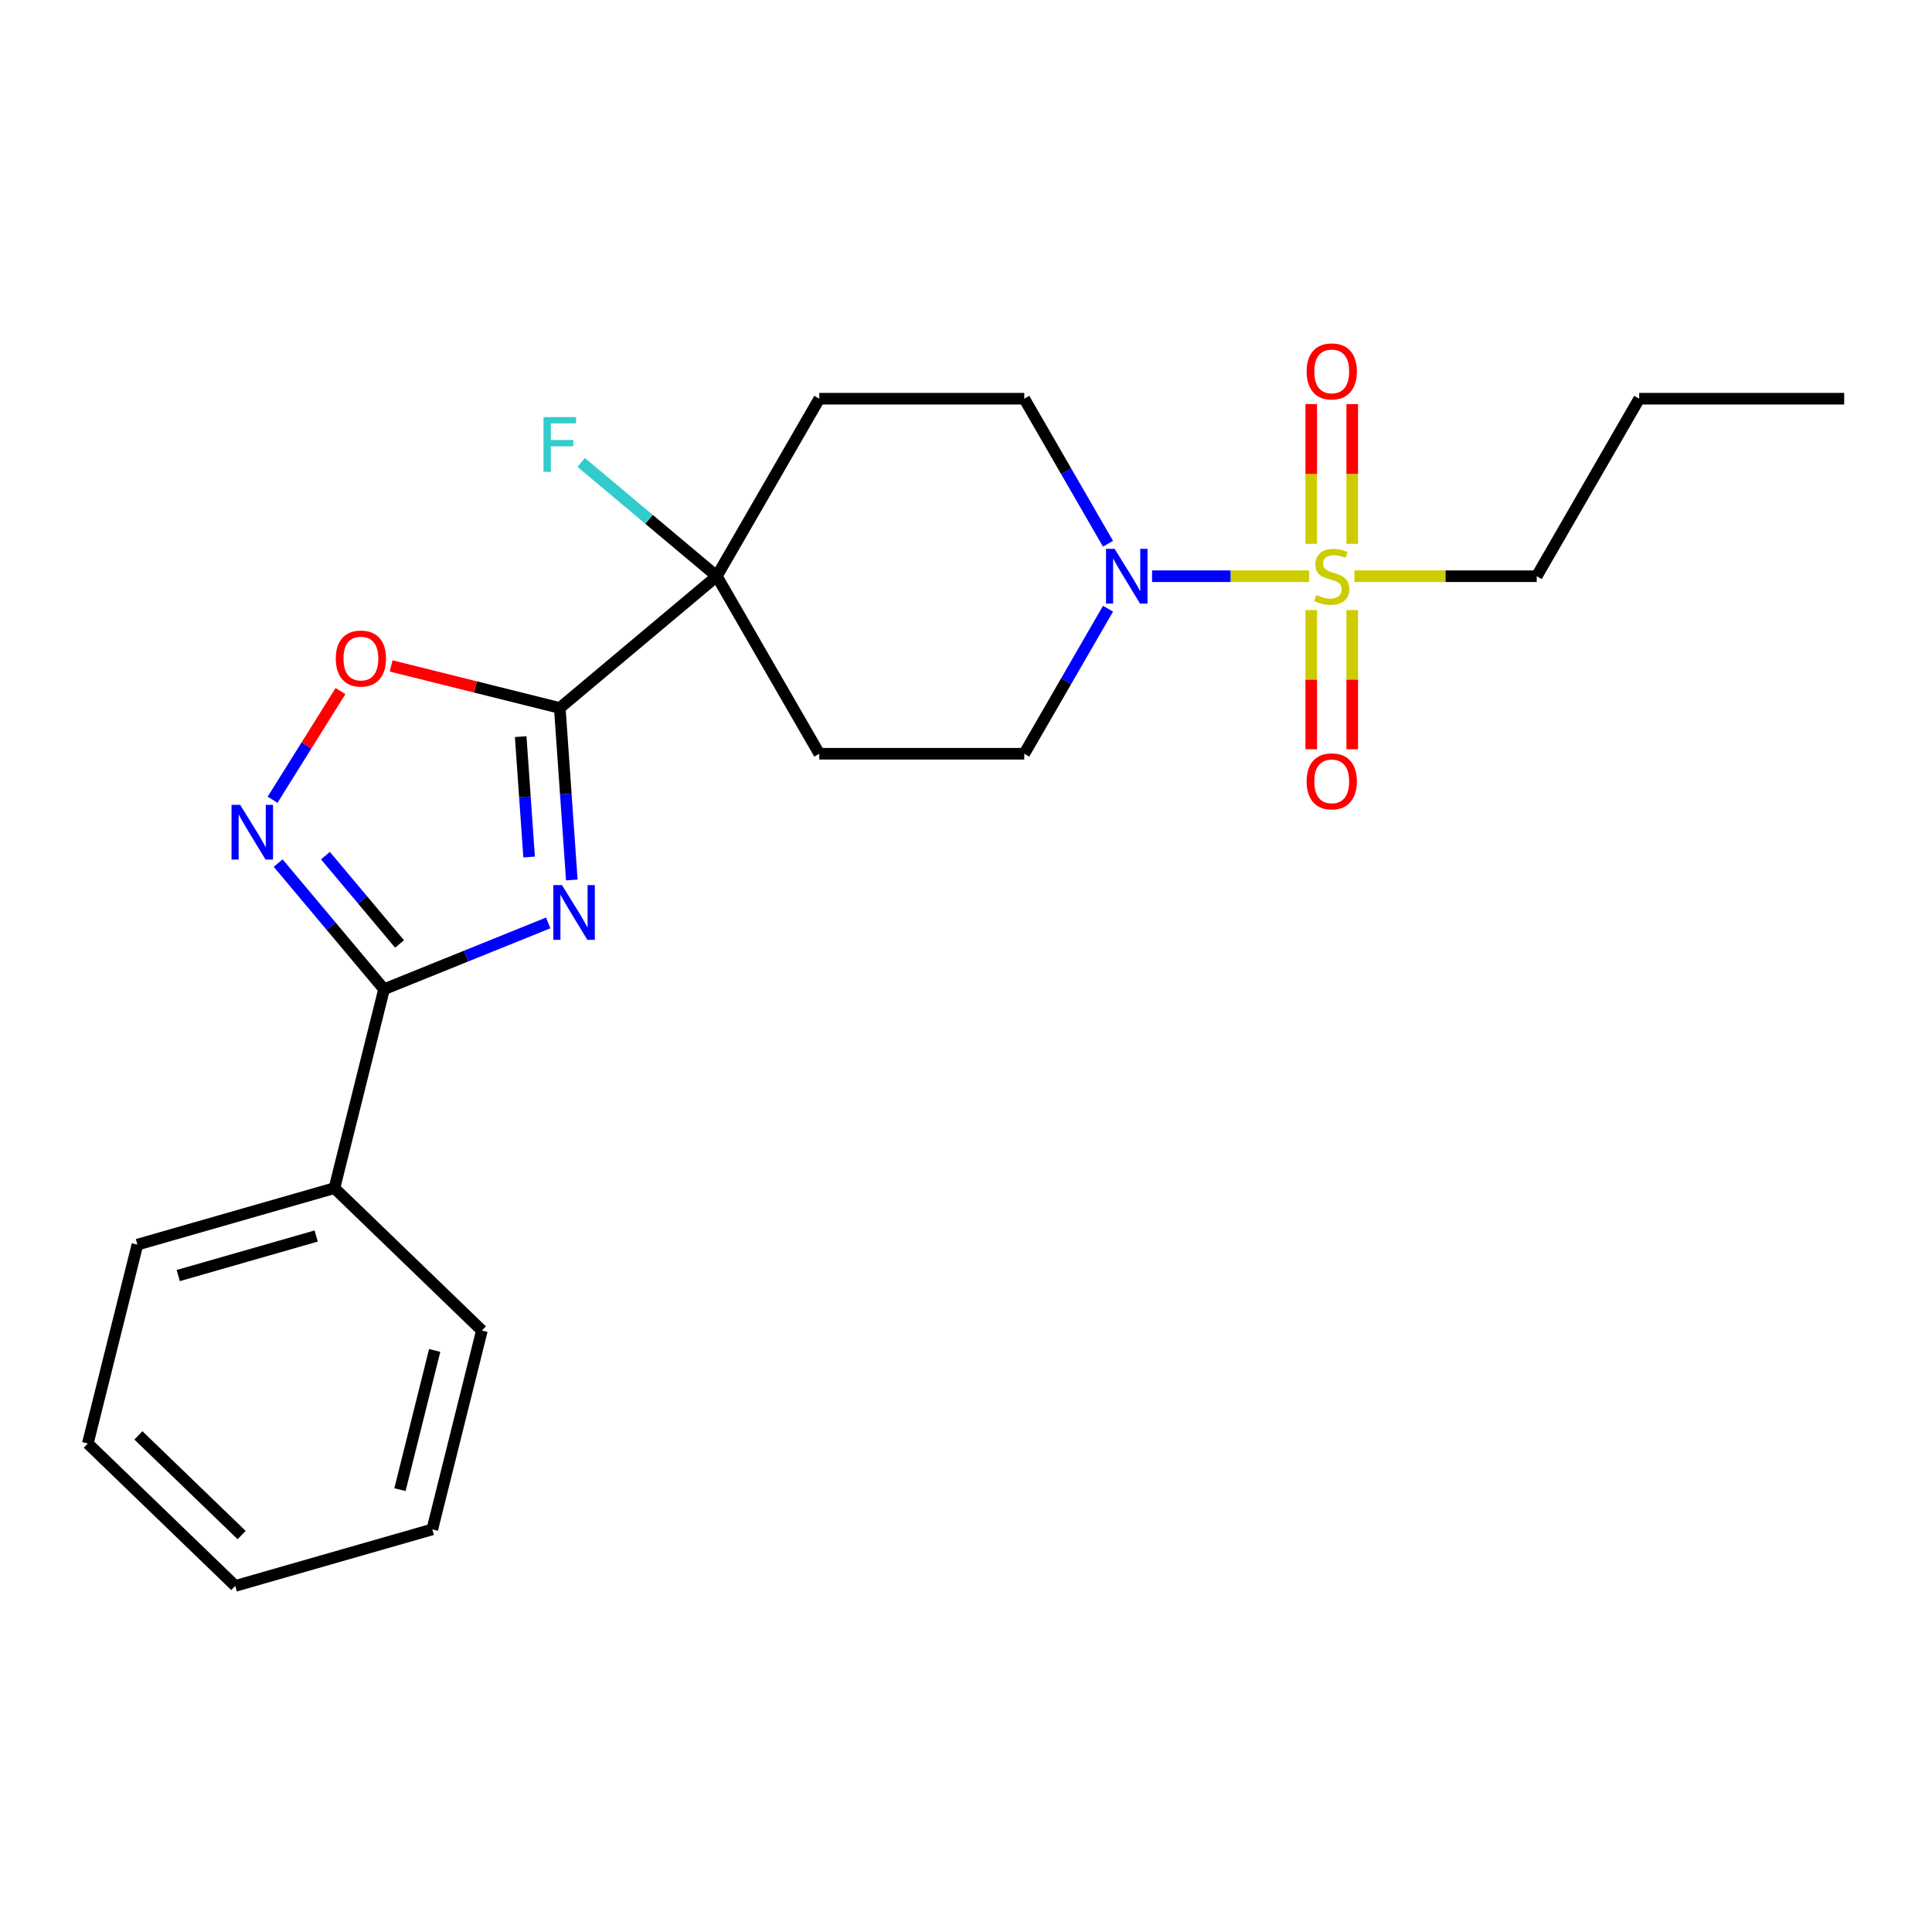 <?xml version='1.0' encoding='iso-8859-1'?>
<svg version='1.1' baseProfile='full'
              xmlns='http://www.w3.org/2000/svg'
                      xmlns:rdkit='http://www.rdkit.org/xml'
                      xmlns:xlink='http://www.w3.org/1999/xlink'
                  xml:space='preserve'
width='1000px' height='1000px' viewBox='0 0 1000 1000'>
<!-- END OF HEADER -->
<rect style='opacity:1.0;fill:#FFFFFF;stroke:none' width='1000' height='1000' x='0' y='0'> </rect>
<path class='bond-1' d='M 295.969,455.473 L 292.856,410.961' style='fill:none;fill-rule:evenodd;stroke:#0000FF;stroke-width:6px;stroke-linecap:butt;stroke-linejoin:miter;stroke-opacity:1' />
<path class='bond-1' d='M 292.856,410.961 L 289.744,366.448' style='fill:none;fill-rule:evenodd;stroke:#000000;stroke-width:6px;stroke-linecap:butt;stroke-linejoin:miter;stroke-opacity:1' />
<path class='bond-1' d='M 273.868,443.6 L 271.689,412.441' style='fill:none;fill-rule:evenodd;stroke:#0000FF;stroke-width:6px;stroke-linecap:butt;stroke-linejoin:miter;stroke-opacity:1' />
<path class='bond-1' d='M 271.689,412.441 L 269.51,381.282' style='fill:none;fill-rule:evenodd;stroke:#000000;stroke-width:6px;stroke-linecap:butt;stroke-linejoin:miter;stroke-opacity:1' />
<path class='bond-2' d='M 283.752,477.697 L 241.263,494.863' style='fill:none;fill-rule:evenodd;stroke:#0000FF;stroke-width:6px;stroke-linecap:butt;stroke-linejoin:miter;stroke-opacity:1' />
<path class='bond-2' d='M 241.263,494.863 L 198.774,512.03' style='fill:none;fill-rule:evenodd;stroke:#000000;stroke-width:6px;stroke-linecap:butt;stroke-linejoin:miter;stroke-opacity:1' />
<path class='bond-0' d='M 677.573,298.251 L 636.941,298.251' style='fill:none;fill-rule:evenodd;stroke:#CCCC00;stroke-width:6px;stroke-linecap:butt;stroke-linejoin:miter;stroke-opacity:1' />
<path class='bond-0' d='M 636.941,298.251 L 596.309,298.251' style='fill:none;fill-rule:evenodd;stroke:#0000FF;stroke-width:6px;stroke-linecap:butt;stroke-linejoin:miter;stroke-opacity:1' />
<path class='bond-7' d='M 699.915,281.479 L 699.915,245.313' style='fill:none;fill-rule:evenodd;stroke:#CCCC00;stroke-width:6px;stroke-linecap:butt;stroke-linejoin:miter;stroke-opacity:1' />
<path class='bond-7' d='M 699.915,245.313 L 699.915,209.148' style='fill:none;fill-rule:evenodd;stroke:#FF0000;stroke-width:6px;stroke-linecap:butt;stroke-linejoin:miter;stroke-opacity:1' />
<path class='bond-7' d='M 678.696,281.479 L 678.696,245.313' style='fill:none;fill-rule:evenodd;stroke:#CCCC00;stroke-width:6px;stroke-linecap:butt;stroke-linejoin:miter;stroke-opacity:1' />
<path class='bond-7' d='M 678.696,245.313 L 678.696,209.148' style='fill:none;fill-rule:evenodd;stroke:#FF0000;stroke-width:6px;stroke-linecap:butt;stroke-linejoin:miter;stroke-opacity:1' />
<path class='bond-8' d='M 678.696,315.783 L 678.696,351.798' style='fill:none;fill-rule:evenodd;stroke:#CCCC00;stroke-width:6px;stroke-linecap:butt;stroke-linejoin:miter;stroke-opacity:1' />
<path class='bond-8' d='M 678.696,351.798 L 678.696,387.813' style='fill:none;fill-rule:evenodd;stroke:#FF0000;stroke-width:6px;stroke-linecap:butt;stroke-linejoin:miter;stroke-opacity:1' />
<path class='bond-8' d='M 699.915,315.783 L 699.915,351.798' style='fill:none;fill-rule:evenodd;stroke:#CCCC00;stroke-width:6px;stroke-linecap:butt;stroke-linejoin:miter;stroke-opacity:1' />
<path class='bond-8' d='M 699.915,351.798 L 699.915,387.813' style='fill:none;fill-rule:evenodd;stroke:#FF0000;stroke-width:6px;stroke-linecap:butt;stroke-linejoin:miter;stroke-opacity:1' />
<path class='bond-14' d='M 701.038,298.251 L 748.22,298.251' style='fill:none;fill-rule:evenodd;stroke:#CCCC00;stroke-width:6px;stroke-linecap:butt;stroke-linejoin:miter;stroke-opacity:1' />
<path class='bond-14' d='M 748.22,298.251 L 795.402,298.251' style='fill:none;fill-rule:evenodd;stroke:#000000;stroke-width:6px;stroke-linecap:butt;stroke-linejoin:miter;stroke-opacity:1' />
<path class='bond-5' d='M 289.744,366.448 L 246.098,355.566' style='fill:none;fill-rule:evenodd;stroke:#000000;stroke-width:6px;stroke-linecap:butt;stroke-linejoin:miter;stroke-opacity:1' />
<path class='bond-5' d='M 246.098,355.566 L 202.452,344.684' style='fill:none;fill-rule:evenodd;stroke:#FF0000;stroke-width:6px;stroke-linecap:butt;stroke-linejoin:miter;stroke-opacity:1' />
<path class='bond-6' d='M 289.744,366.448 L 371.018,298.251' style='fill:none;fill-rule:evenodd;stroke:#000000;stroke-width:6px;stroke-linecap:butt;stroke-linejoin:miter;stroke-opacity:1' />
<path class='bond-3' d='M 198.774,512.03 L 171.372,479.373' style='fill:none;fill-rule:evenodd;stroke:#000000;stroke-width:6px;stroke-linecap:butt;stroke-linejoin:miter;stroke-opacity:1' />
<path class='bond-3' d='M 171.372,479.373 L 143.97,446.716' style='fill:none;fill-rule:evenodd;stroke:#0000FF;stroke-width:6px;stroke-linecap:butt;stroke-linejoin:miter;stroke-opacity:1' />
<path class='bond-3' d='M 206.808,488.593 L 187.627,465.734' style='fill:none;fill-rule:evenodd;stroke:#000000;stroke-width:6px;stroke-linecap:butt;stroke-linejoin:miter;stroke-opacity:1' />
<path class='bond-3' d='M 187.627,465.734 L 168.445,442.874' style='fill:none;fill-rule:evenodd;stroke:#0000FF;stroke-width:6px;stroke-linecap:butt;stroke-linejoin:miter;stroke-opacity:1' />
<path class='bond-13' d='M 198.774,512.03 L 173.107,614.974' style='fill:none;fill-rule:evenodd;stroke:#000000;stroke-width:6px;stroke-linecap:butt;stroke-linejoin:miter;stroke-opacity:1' />
<path class='bond-23' d='M 141.083,413.943 L 158.656,385.821' style='fill:none;fill-rule:evenodd;stroke:#0000FF;stroke-width:6px;stroke-linecap:butt;stroke-linejoin:miter;stroke-opacity:1' />
<path class='bond-23' d='M 158.656,385.821 L 176.229,357.698' style='fill:none;fill-rule:evenodd;stroke:#FF0000;stroke-width:6px;stroke-linecap:butt;stroke-linejoin:miter;stroke-opacity:1' />
<path class='bond-4' d='M 573.503,315.063 L 551.833,352.598' style='fill:none;fill-rule:evenodd;stroke:#0000FF;stroke-width:6px;stroke-linecap:butt;stroke-linejoin:miter;stroke-opacity:1' />
<path class='bond-4' d='M 551.833,352.598 L 530.162,390.133' style='fill:none;fill-rule:evenodd;stroke:#000000;stroke-width:6px;stroke-linecap:butt;stroke-linejoin:miter;stroke-opacity:1' />
<path class='bond-24' d='M 573.503,281.439 L 551.833,243.904' style='fill:none;fill-rule:evenodd;stroke:#0000FF;stroke-width:6px;stroke-linecap:butt;stroke-linejoin:miter;stroke-opacity:1' />
<path class='bond-24' d='M 551.833,243.904 L 530.162,206.369' style='fill:none;fill-rule:evenodd;stroke:#000000;stroke-width:6px;stroke-linecap:butt;stroke-linejoin:miter;stroke-opacity:1' />
<path class='bond-9' d='M 371.018,298.251 L 424.066,206.369' style='fill:none;fill-rule:evenodd;stroke:#000000;stroke-width:6px;stroke-linecap:butt;stroke-linejoin:miter;stroke-opacity:1' />
<path class='bond-10' d='M 371.018,298.251 L 424.066,390.133' style='fill:none;fill-rule:evenodd;stroke:#000000;stroke-width:6px;stroke-linecap:butt;stroke-linejoin:miter;stroke-opacity:1' />
<path class='bond-15' d='M 371.018,298.251 L 335.917,268.798' style='fill:none;fill-rule:evenodd;stroke:#000000;stroke-width:6px;stroke-linecap:butt;stroke-linejoin:miter;stroke-opacity:1' />
<path class='bond-15' d='M 335.917,268.798 L 300.816,239.345' style='fill:none;fill-rule:evenodd;stroke:#33CCCC;stroke-width:6px;stroke-linecap:butt;stroke-linejoin:miter;stroke-opacity:1' />
<path class='bond-11' d='M 424.066,206.369 L 530.162,206.369' style='fill:none;fill-rule:evenodd;stroke:#000000;stroke-width:6px;stroke-linecap:butt;stroke-linejoin:miter;stroke-opacity:1' />
<path class='bond-12' d='M 424.066,390.133 L 530.162,390.133' style='fill:none;fill-rule:evenodd;stroke:#000000;stroke-width:6px;stroke-linecap:butt;stroke-linejoin:miter;stroke-opacity:1' />
<path class='bond-16' d='M 173.107,614.974 L 71.121,644.218' style='fill:none;fill-rule:evenodd;stroke:#000000;stroke-width:6px;stroke-linecap:butt;stroke-linejoin:miter;stroke-opacity:1' />
<path class='bond-16' d='M 163.658,639.758 L 92.268,660.229' style='fill:none;fill-rule:evenodd;stroke:#000000;stroke-width:6px;stroke-linecap:butt;stroke-linejoin:miter;stroke-opacity:1' />
<path class='bond-17' d='M 173.107,614.974 L 249.426,688.675' style='fill:none;fill-rule:evenodd;stroke:#000000;stroke-width:6px;stroke-linecap:butt;stroke-linejoin:miter;stroke-opacity:1' />
<path class='bond-18' d='M 795.402,298.251 L 848.45,206.369' style='fill:none;fill-rule:evenodd;stroke:#000000;stroke-width:6px;stroke-linecap:butt;stroke-linejoin:miter;stroke-opacity:1' />
<path class='bond-21' d='M 71.121,644.218 L 45.455,747.163' style='fill:none;fill-rule:evenodd;stroke:#000000;stroke-width:6px;stroke-linecap:butt;stroke-linejoin:miter;stroke-opacity:1' />
<path class='bond-20' d='M 249.426,688.675 L 223.759,791.619' style='fill:none;fill-rule:evenodd;stroke:#000000;stroke-width:6px;stroke-linecap:butt;stroke-linejoin:miter;stroke-opacity:1' />
<path class='bond-20' d='M 224.987,698.983 L 207.021,771.044' style='fill:none;fill-rule:evenodd;stroke:#000000;stroke-width:6px;stroke-linecap:butt;stroke-linejoin:miter;stroke-opacity:1' />
<path class='bond-19' d='M 848.45,206.369 L 954.545,206.369' style='fill:none;fill-rule:evenodd;stroke:#000000;stroke-width:6px;stroke-linecap:butt;stroke-linejoin:miter;stroke-opacity:1' />
<path class='bond-22' d='M 223.759,791.619 L 121.774,820.863' style='fill:none;fill-rule:evenodd;stroke:#000000;stroke-width:6px;stroke-linecap:butt;stroke-linejoin:miter;stroke-opacity:1' />
<path class='bond-25' d='M 45.455,747.163 L 121.774,820.863' style='fill:none;fill-rule:evenodd;stroke:#000000;stroke-width:6px;stroke-linecap:butt;stroke-linejoin:miter;stroke-opacity:1' />
<path class='bond-25' d='M 71.642,742.954 L 125.066,794.544' style='fill:none;fill-rule:evenodd;stroke:#000000;stroke-width:6px;stroke-linecap:butt;stroke-linejoin:miter;stroke-opacity:1' />
<path  class='atom-0' d='M 290.885 458.126
L 300.165 473.126
Q 301.085 474.606, 302.565 477.286
Q 304.045 479.966, 304.125 480.126
L 304.125 458.126
L 307.885 458.126
L 307.885 486.446
L 304.005 486.446
L 294.045 470.046
Q 292.885 468.126, 291.645 465.926
Q 290.445 463.726, 290.085 463.046
L 290.085 486.446
L 286.405 486.446
L 286.405 458.126
L 290.885 458.126
' fill='#0000FF'/>
<path  class='atom-1' d='M 681.306 307.971
Q 681.626 308.091, 682.946 308.651
Q 684.266 309.211, 685.706 309.571
Q 687.186 309.891, 688.626 309.891
Q 691.306 309.891, 692.866 308.611
Q 694.426 307.291, 694.426 305.011
Q 694.426 303.451, 693.626 302.491
Q 692.866 301.531, 691.666 301.011
Q 690.466 300.491, 688.466 299.891
Q 685.946 299.131, 684.426 298.411
Q 682.946 297.691, 681.866 296.171
Q 680.826 294.651, 680.826 292.091
Q 680.826 288.531, 683.226 286.331
Q 685.666 284.131, 690.466 284.131
Q 693.746 284.131, 697.466 285.691
L 696.546 288.771
Q 693.146 287.371, 690.586 287.371
Q 687.826 287.371, 686.306 288.531
Q 684.786 289.651, 684.826 291.611
Q 684.826 293.131, 685.586 294.051
Q 686.386 294.971, 687.506 295.491
Q 688.666 296.011, 690.586 296.611
Q 693.146 297.411, 694.666 298.211
Q 696.186 299.011, 697.266 300.651
Q 698.386 302.251, 698.386 305.011
Q 698.386 308.931, 695.746 311.051
Q 693.146 313.131, 688.786 313.131
Q 686.266 313.131, 684.346 312.571
Q 682.466 312.051, 680.226 311.131
L 681.306 307.971
' fill='#CCCC00'/>
<path  class='atom-4' d='M 124.317 416.596
L 133.597 431.596
Q 134.517 433.076, 135.997 435.756
Q 137.477 438.436, 137.557 438.596
L 137.557 416.596
L 141.317 416.596
L 141.317 444.916
L 137.437 444.916
L 127.477 428.516
Q 126.317 426.596, 125.077 424.396
Q 123.877 422.196, 123.517 421.516
L 123.517 444.916
L 119.837 444.916
L 119.837 416.596
L 124.317 416.596
' fill='#0000FF'/>
<path  class='atom-5' d='M 576.95 284.091
L 586.23 299.091
Q 587.15 300.571, 588.63 303.251
Q 590.11 305.931, 590.19 306.091
L 590.19 284.091
L 593.95 284.091
L 593.95 312.411
L 590.07 312.411
L 580.11 296.011
Q 578.95 294.091, 577.71 291.891
Q 576.51 289.691, 576.15 289.011
L 576.15 312.411
L 572.47 312.411
L 572.47 284.091
L 576.95 284.091
' fill='#0000FF'/>
<path  class='atom-6' d='M 173.799 340.861
Q 173.799 334.061, 177.159 330.261
Q 180.519 326.461, 186.799 326.461
Q 193.079 326.461, 196.439 330.261
Q 199.799 334.061, 199.799 340.861
Q 199.799 347.741, 196.399 351.661
Q 192.999 355.541, 186.799 355.541
Q 180.559 355.541, 177.159 351.661
Q 173.799 347.781, 173.799 340.861
M 186.799 352.341
Q 191.119 352.341, 193.439 349.461
Q 195.799 346.541, 195.799 340.861
Q 195.799 335.301, 193.439 332.501
Q 191.119 329.661, 186.799 329.661
Q 182.479 329.661, 180.119 332.461
Q 177.799 335.261, 177.799 340.861
Q 177.799 346.581, 180.119 349.461
Q 182.479 352.341, 186.799 352.341
' fill='#FF0000'/>
<path  class='atom-8' d='M 676.306 192.235
Q 676.306 185.435, 679.666 181.635
Q 683.026 177.835, 689.306 177.835
Q 695.586 177.835, 698.946 181.635
Q 702.306 185.435, 702.306 192.235
Q 702.306 199.115, 698.906 203.035
Q 695.506 206.915, 689.306 206.915
Q 683.066 206.915, 679.666 203.035
Q 676.306 199.155, 676.306 192.235
M 689.306 203.715
Q 693.626 203.715, 695.946 200.835
Q 698.306 197.915, 698.306 192.235
Q 698.306 186.675, 695.946 183.875
Q 693.626 181.035, 689.306 181.035
Q 684.986 181.035, 682.626 183.835
Q 680.306 186.635, 680.306 192.235
Q 680.306 197.955, 682.626 200.835
Q 684.986 203.715, 689.306 203.715
' fill='#FF0000'/>
<path  class='atom-9' d='M 676.306 404.427
Q 676.306 397.627, 679.666 393.827
Q 683.026 390.027, 689.306 390.027
Q 695.586 390.027, 698.946 393.827
Q 702.306 397.627, 702.306 404.427
Q 702.306 411.307, 698.906 415.227
Q 695.506 419.107, 689.306 419.107
Q 683.066 419.107, 679.666 415.227
Q 676.306 411.347, 676.306 404.427
M 689.306 415.907
Q 693.626 415.907, 695.946 413.027
Q 698.306 410.107, 698.306 404.427
Q 698.306 398.867, 695.946 396.067
Q 693.626 393.227, 689.306 393.227
Q 684.986 393.227, 682.626 396.027
Q 680.306 398.827, 680.306 404.427
Q 680.306 410.147, 682.626 413.027
Q 684.986 415.907, 689.306 415.907
' fill='#FF0000'/>
<path  class='atom-16' d='M 281.324 215.894
L 298.164 215.894
L 298.164 219.134
L 285.124 219.134
L 285.124 227.734
L 296.724 227.734
L 296.724 231.014
L 285.124 231.014
L 285.124 244.214
L 281.324 244.214
L 281.324 215.894
' fill='#33CCCC'/>
</svg>
